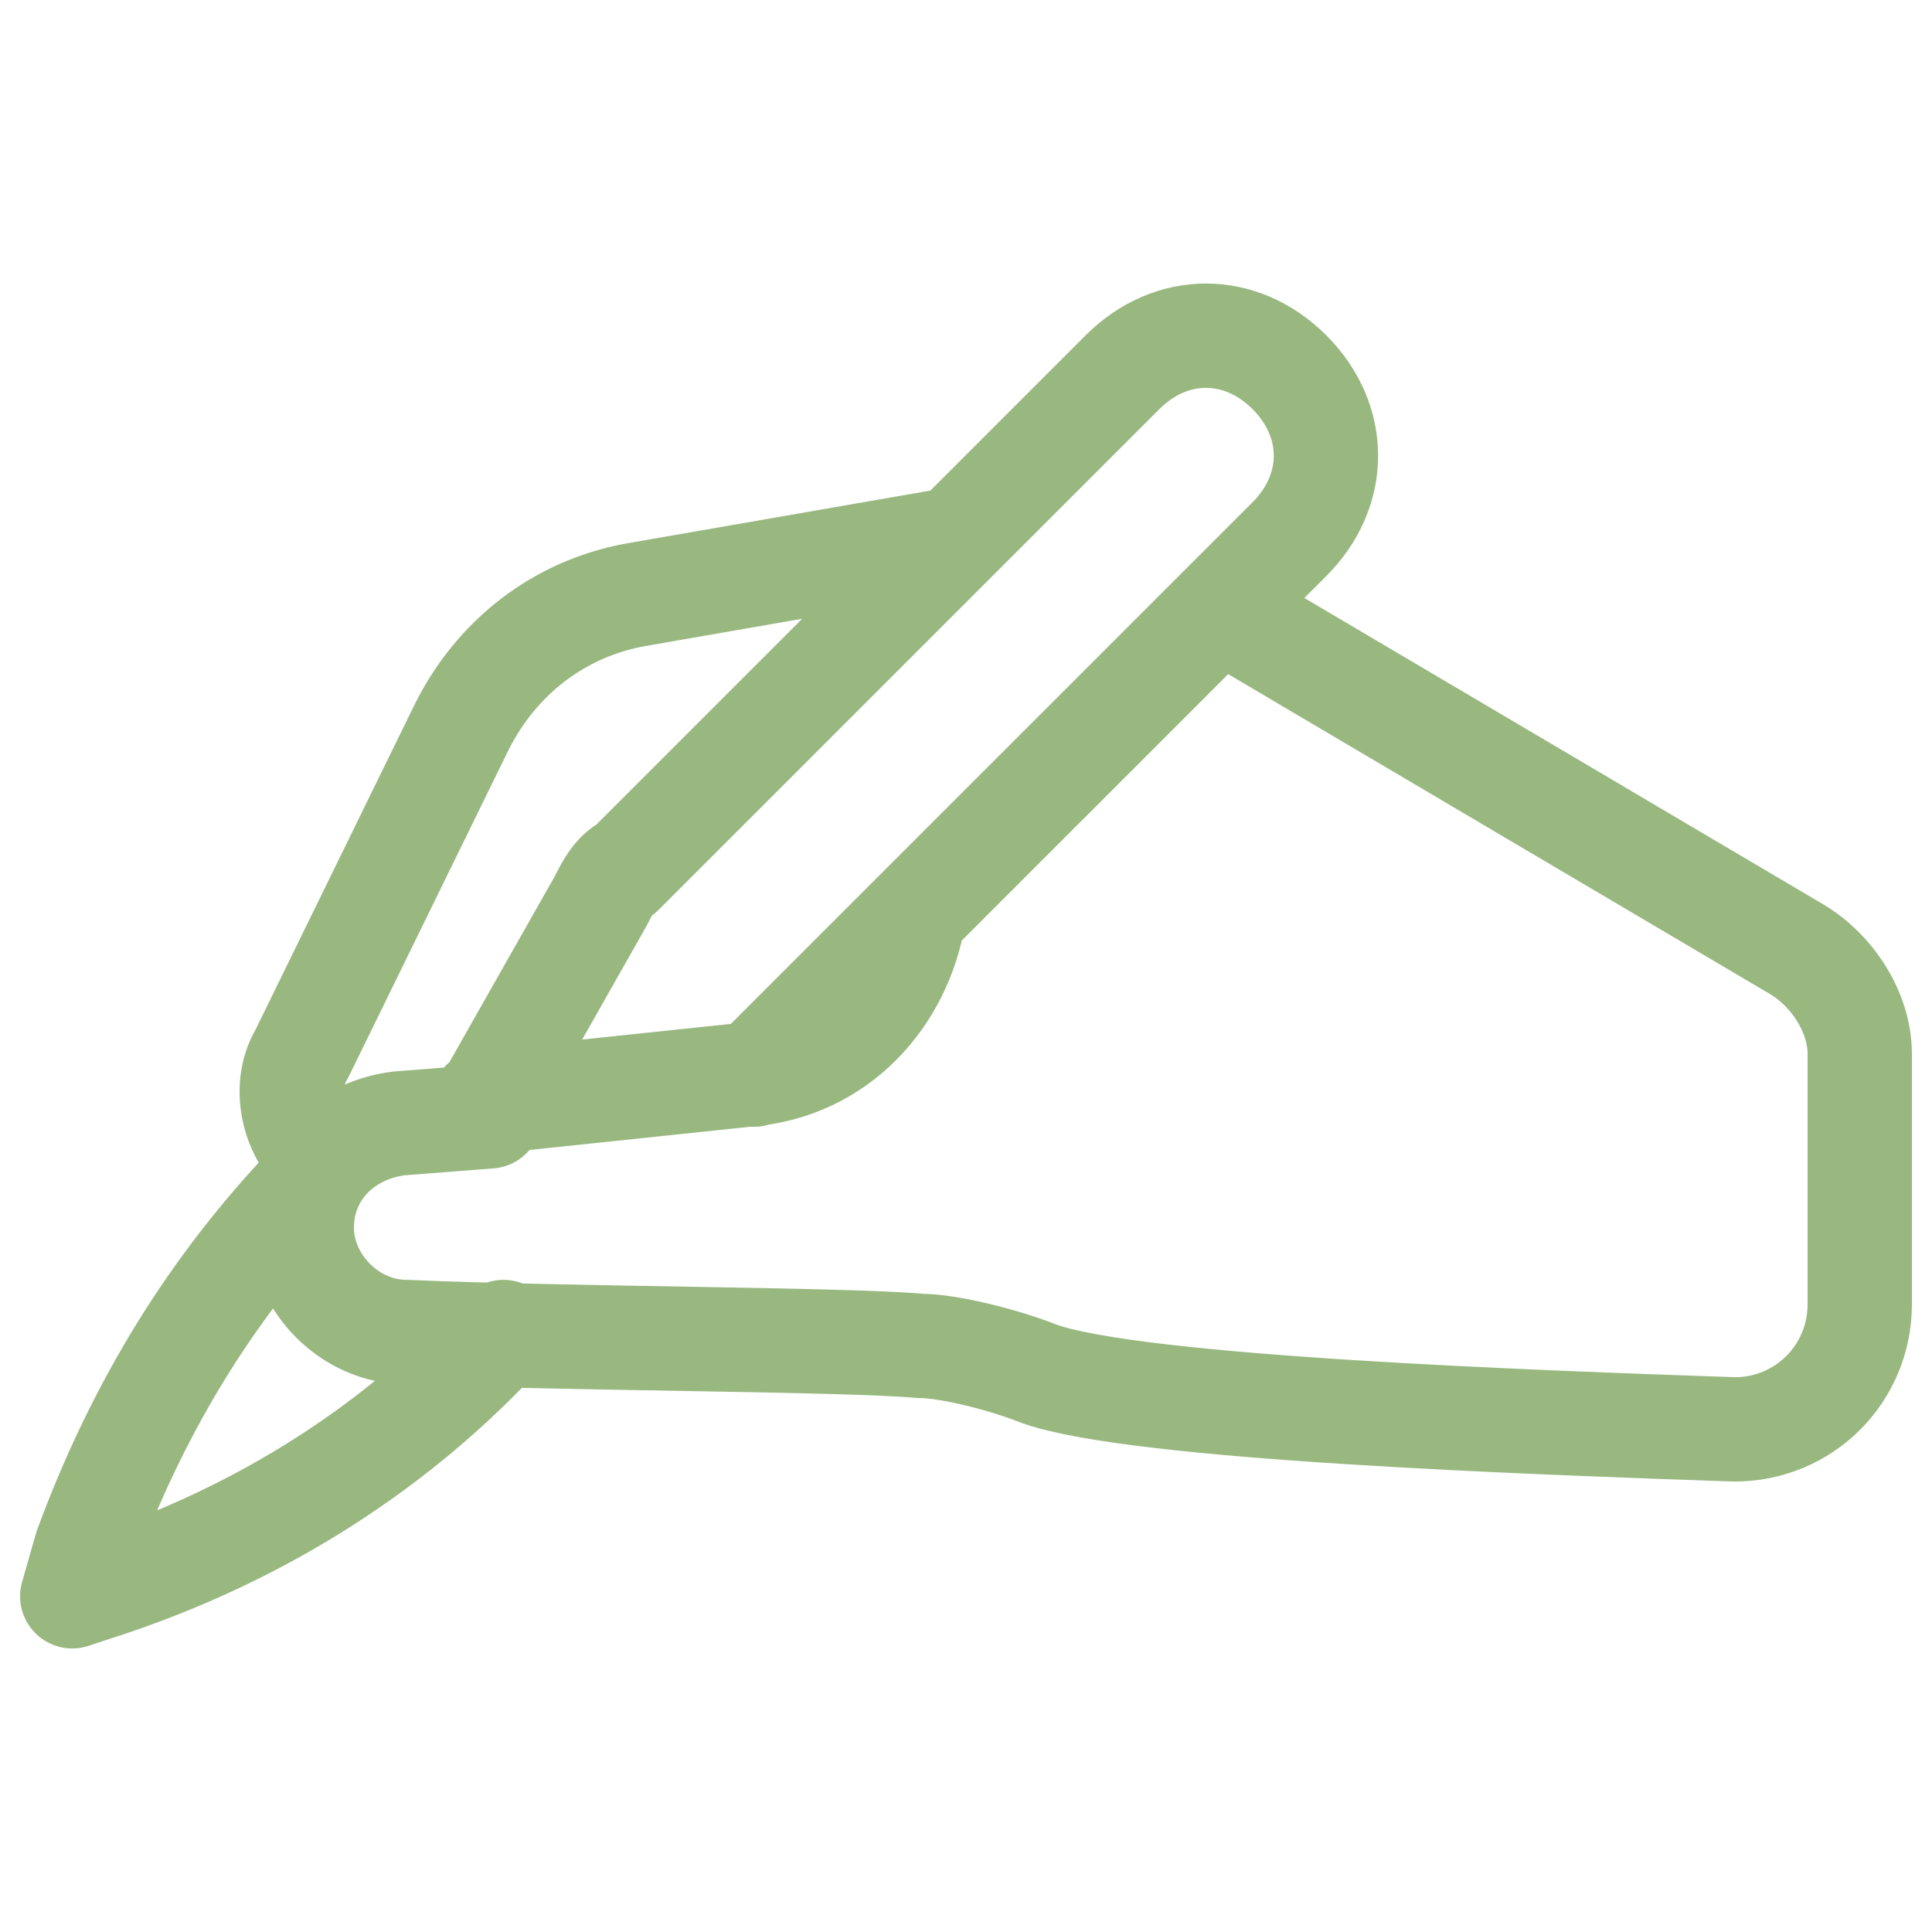 <svg width="50" height="50" viewBox="0 0 50 50" fill="none" xmlns="http://www.w3.org/2000/svg">
<path d="M31.57 15.752L46.51 24.573C47.41 25.113 48.13 26.192 48.13 27.273V33.752C48.13 35.553 46.69 36.992 44.89 36.992C39.67 36.812 29.41 36.453 26.89 35.553C25.99 35.193 24.55 34.833 23.83 34.833C21.85 34.653 14.65 34.653 10.51 34.472C9.07 34.472 7.81 33.212 7.81 31.773C7.81 30.332 8.89 29.253 10.33 29.073L12.67 28.892M24.73 13.953L16.45 15.393C14.47 15.752 12.85 17.012 11.95 18.812L7.81 27.273C7.27 28.172 7.63 29.433 8.35 29.973M16.27 22.413C15.91 22.593 15.73 22.953 15.55 23.312L12.49 28.712M12.49 28.532L19.33 27.812C21.67 27.633 23.29 25.832 23.65 23.672M19.51 27.812L33.37 13.953C34.63 12.693 34.63 10.893 33.37 9.633C32.11 8.373 30.31 8.373 29.05 9.633L16.09 22.593M7.81 30.872C5.29 33.572 3.49 36.633 2.23 40.053L1.87 41.312L2.41 41.133C6.37 39.873 9.97 37.712 12.85 34.653L13.03 34.472" stroke="#98B880" stroke-width="2.7" stroke-miterlimit="10" stroke-linecap="round" stroke-linejoin="round"/>
</svg>
